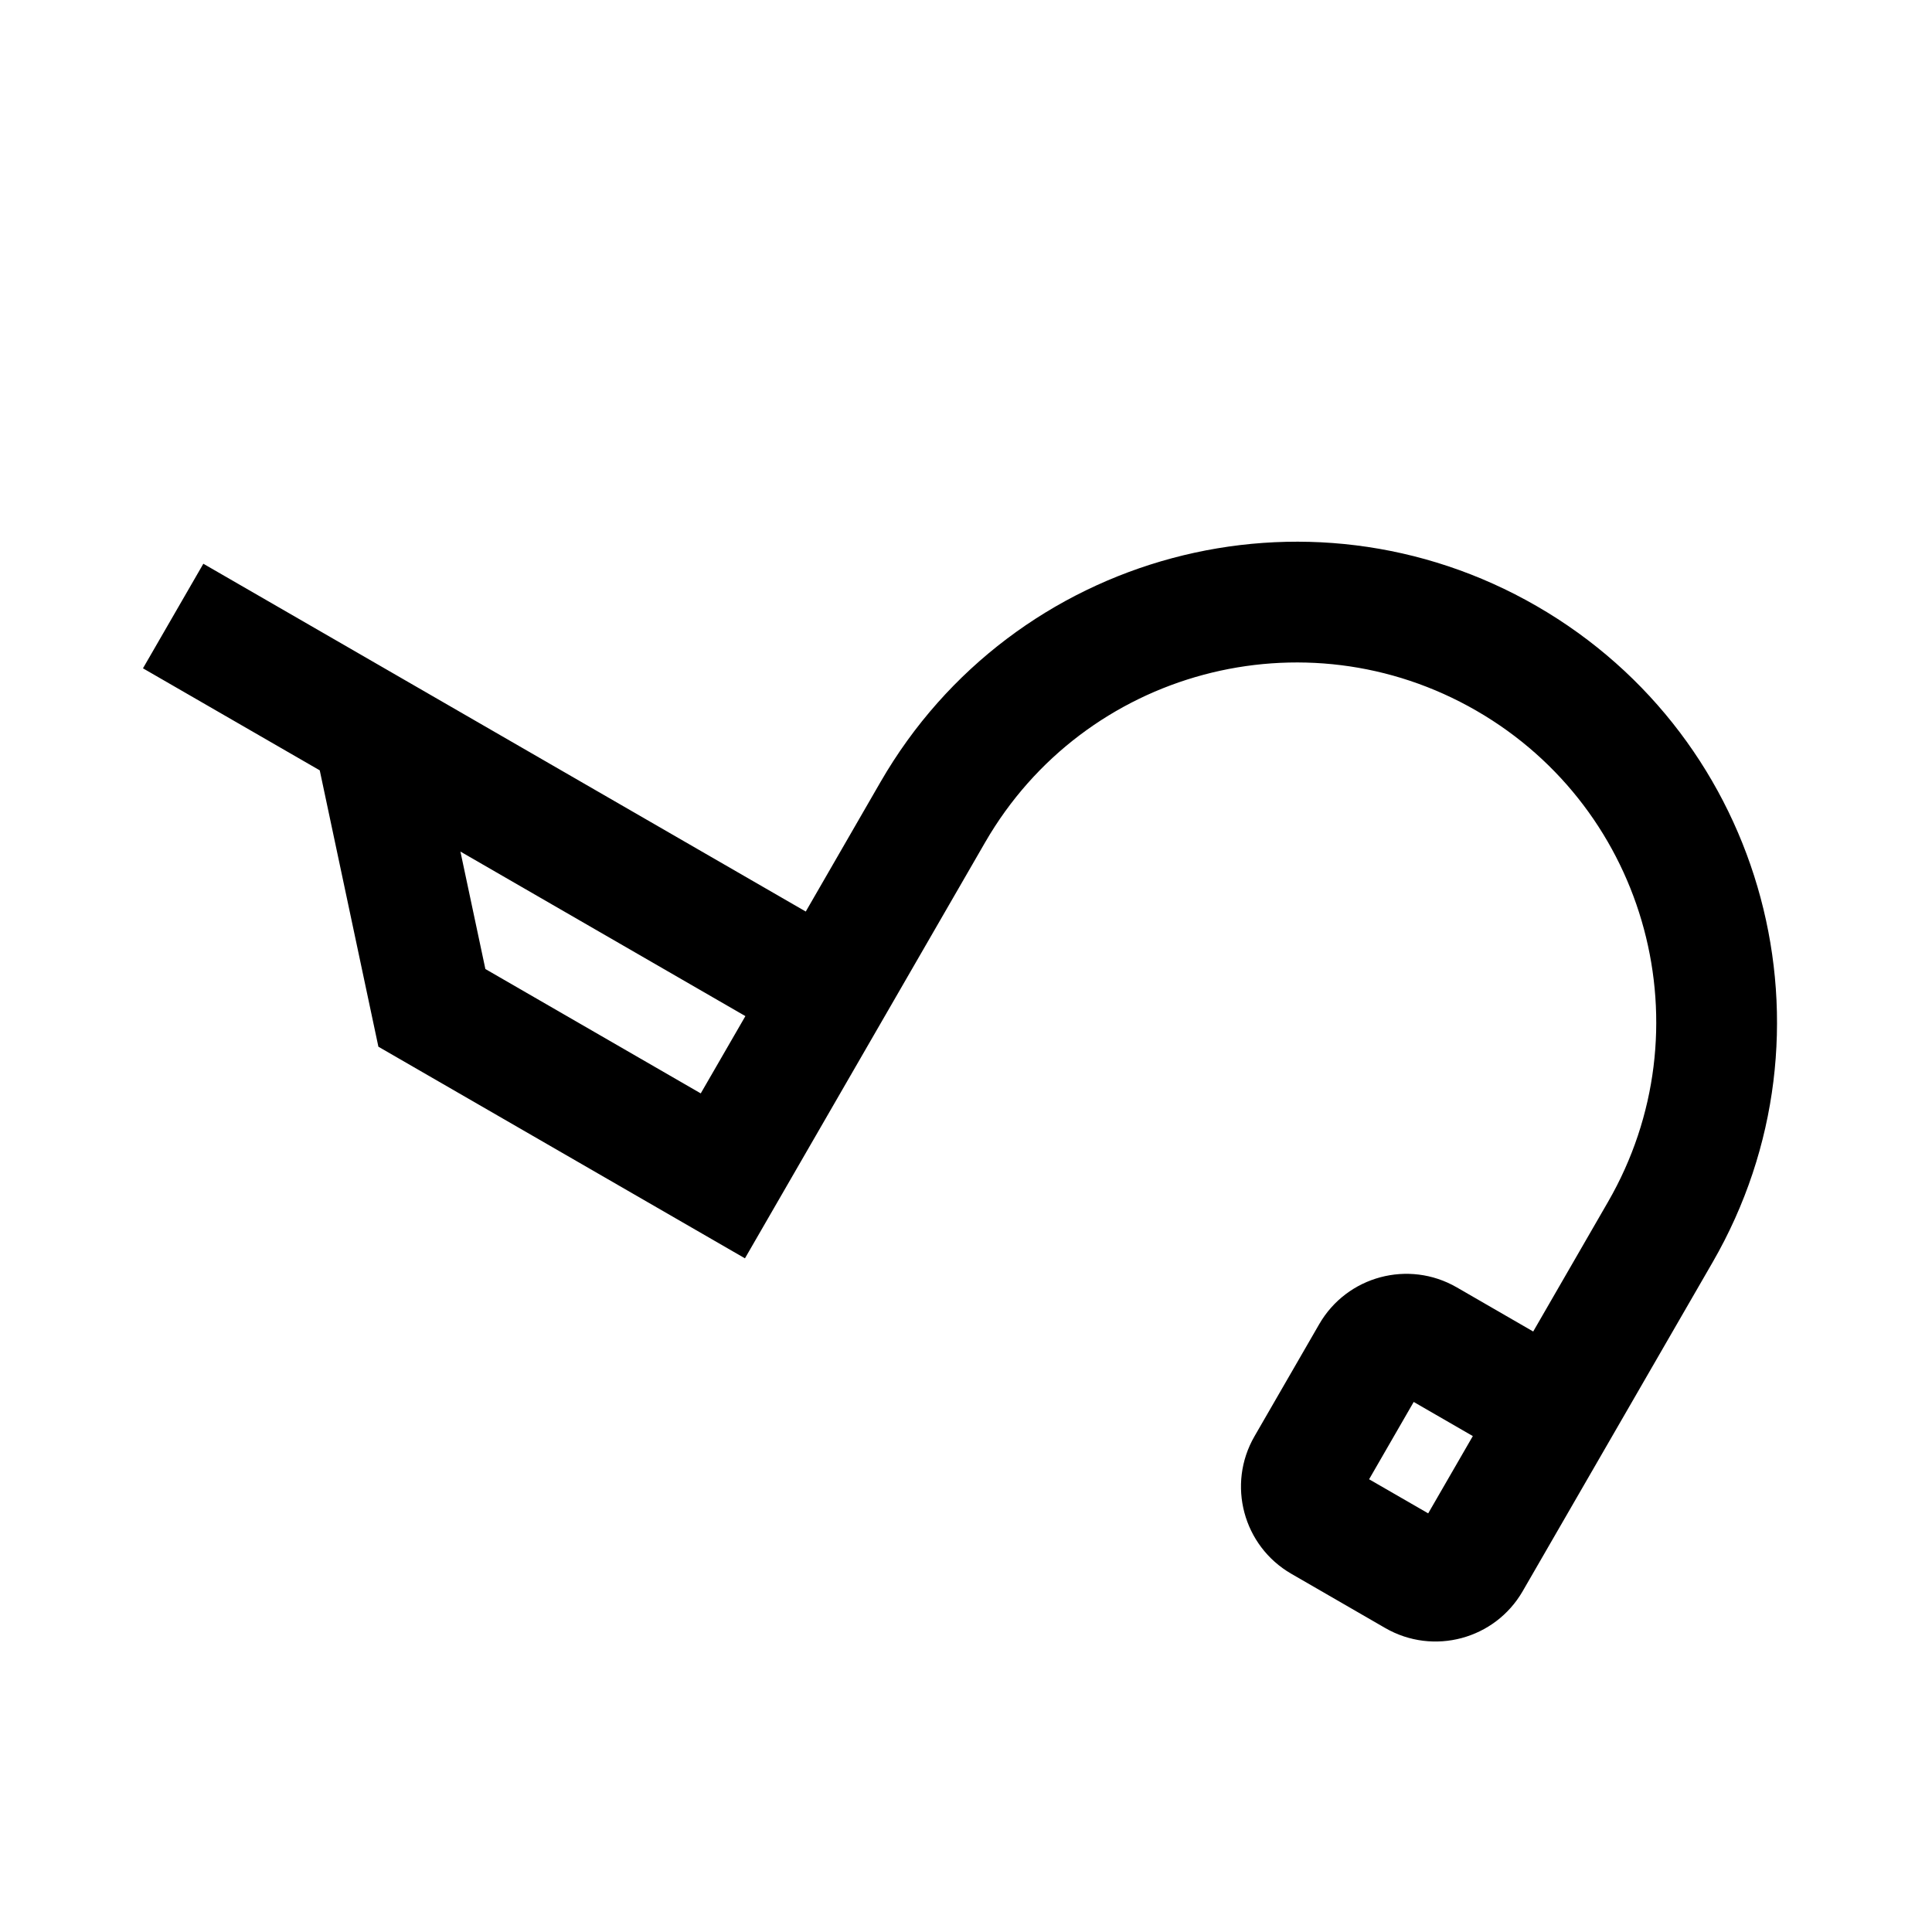<?xml version="1.0" encoding="UTF-8"?> <svg xmlns="http://www.w3.org/2000/svg" width="48" height="48" viewBox="0 0 48 48" fill="none"><g clip-path="url(#clip0_12471_12468)"><path fill-rule="evenodd" clip-rule="evenodd" d="M42.549 31.362C45.844 25.654 43.889 18.355 38.18 15.059C32.472 11.764 25.173 13.719 21.877 19.427L20.019 22.647L5.052 14.006L3.552 16.604L7.944 19.139L9.401 26.005L18.508 31.263L24.476 20.927C26.943 16.654 32.407 15.19 36.68 17.657C40.954 20.124 42.418 25.589 39.95 29.862L38.092 33.081L36.191 31.983C34.995 31.293 33.466 31.703 32.776 32.898L31.167 35.685C30.477 36.88 30.886 38.409 32.082 39.1L34.416 40.448C35.612 41.138 37.141 40.728 37.831 39.532L42.549 31.362ZM36.592 35.679L35.483 37.599L34.015 36.752L35.123 34.831L36.592 35.679ZM11.439 21.157L18.519 25.245L17.41 27.165L12.059 24.075L11.439 21.157Z" fill="black"></path></g><defs><clipPath id="clip0_12471_12468"><rect width="48" height="48" fill="white"></rect></clipPath></defs></svg> 
